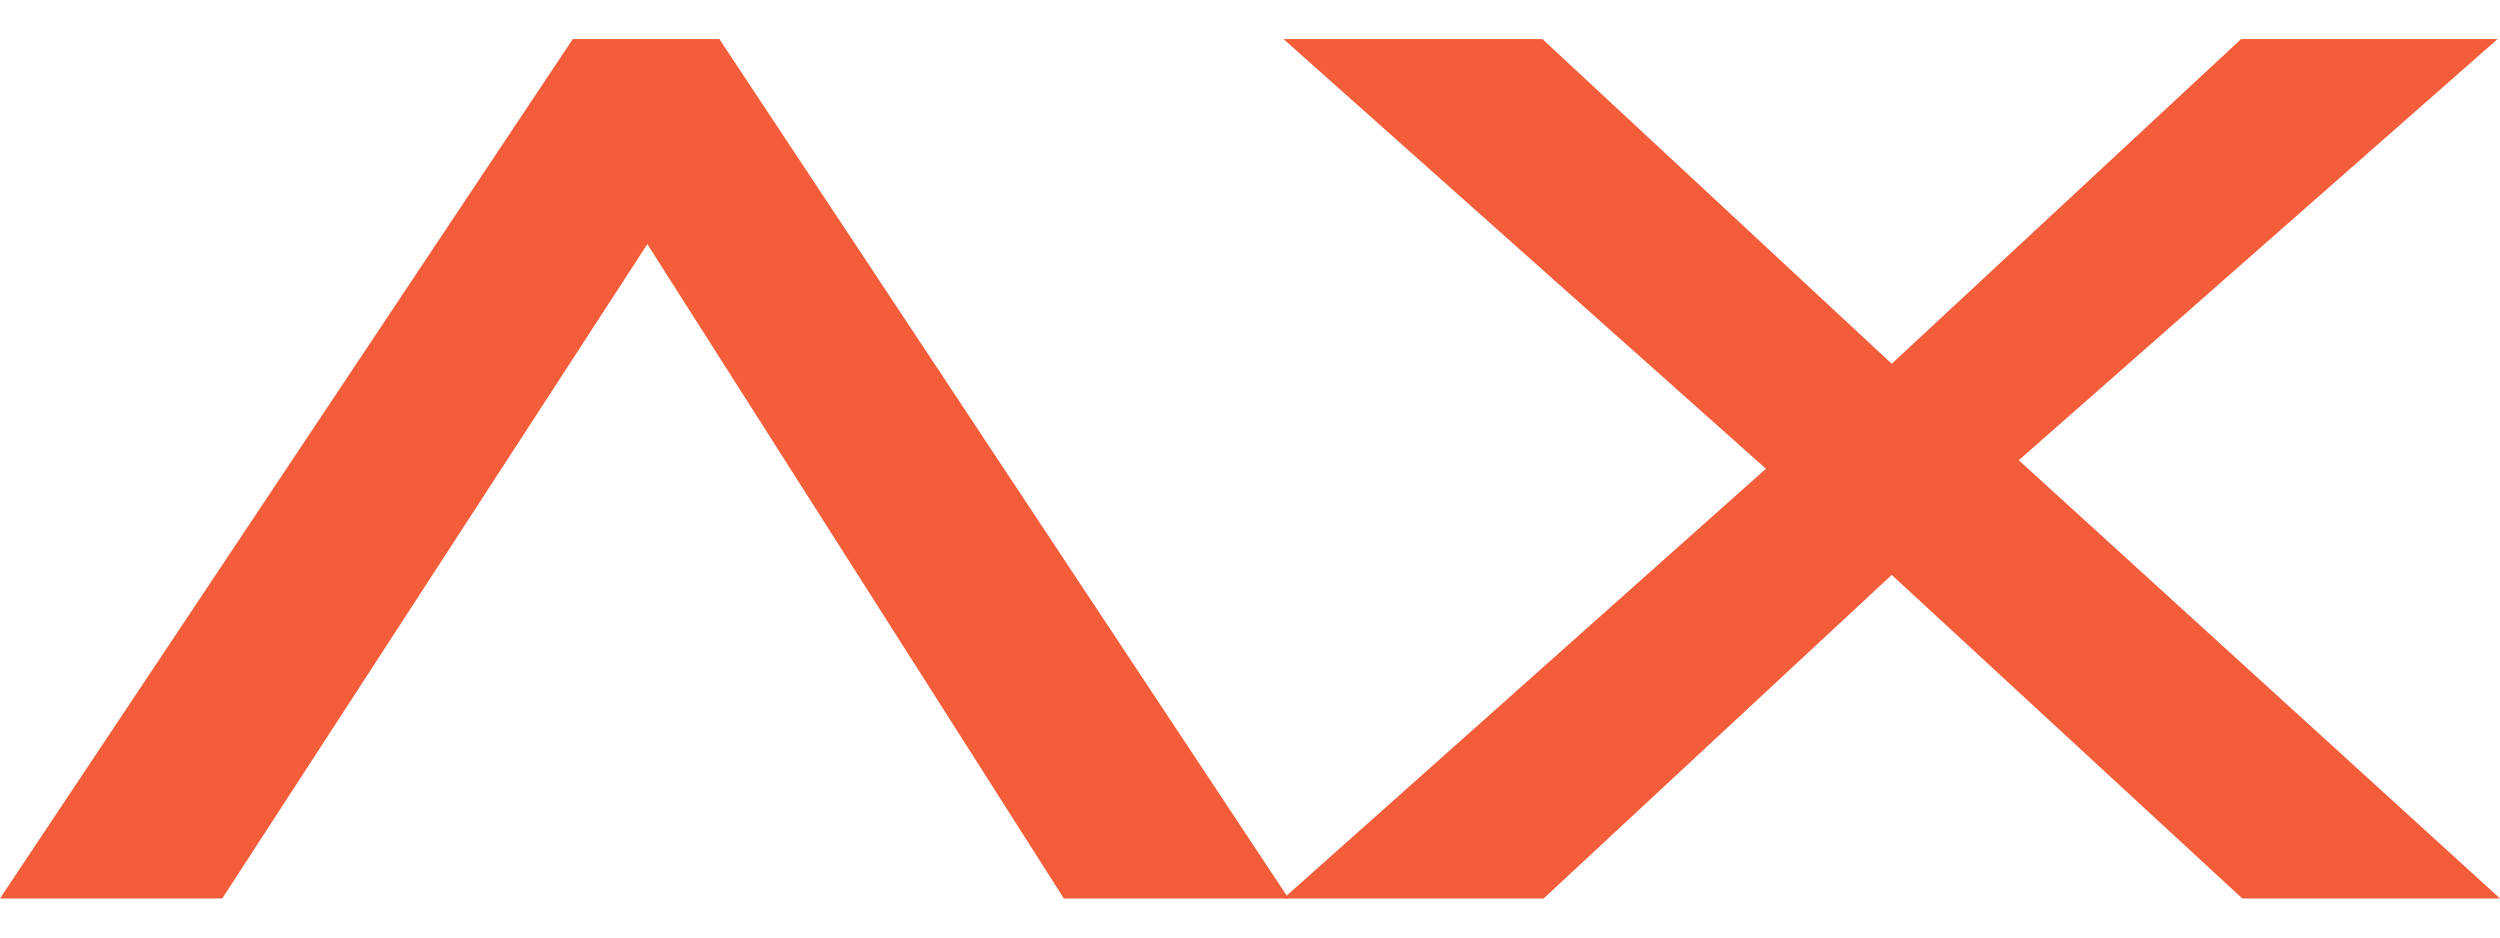 <svg width="32" height="12" viewBox="0 0 32 12" fill="none" xmlns="http://www.w3.org/2000/svg">
<path d="M16.494 11.5H13.617L8.286 3.125L2.845 11.5H0L7.332 0.5H9.208L16.494 11.5Z" fill="#F35D3A"/>
<path d="M32 11.5H28.701L24.214 7.359L19.759 11.5H16.429L22.604 6L16.429 0.5H19.743L24.214 4.656L28.686 0.5H31.969L25.84 5.891L32 11.5Z" fill="#F35D3A"/>
</svg>
